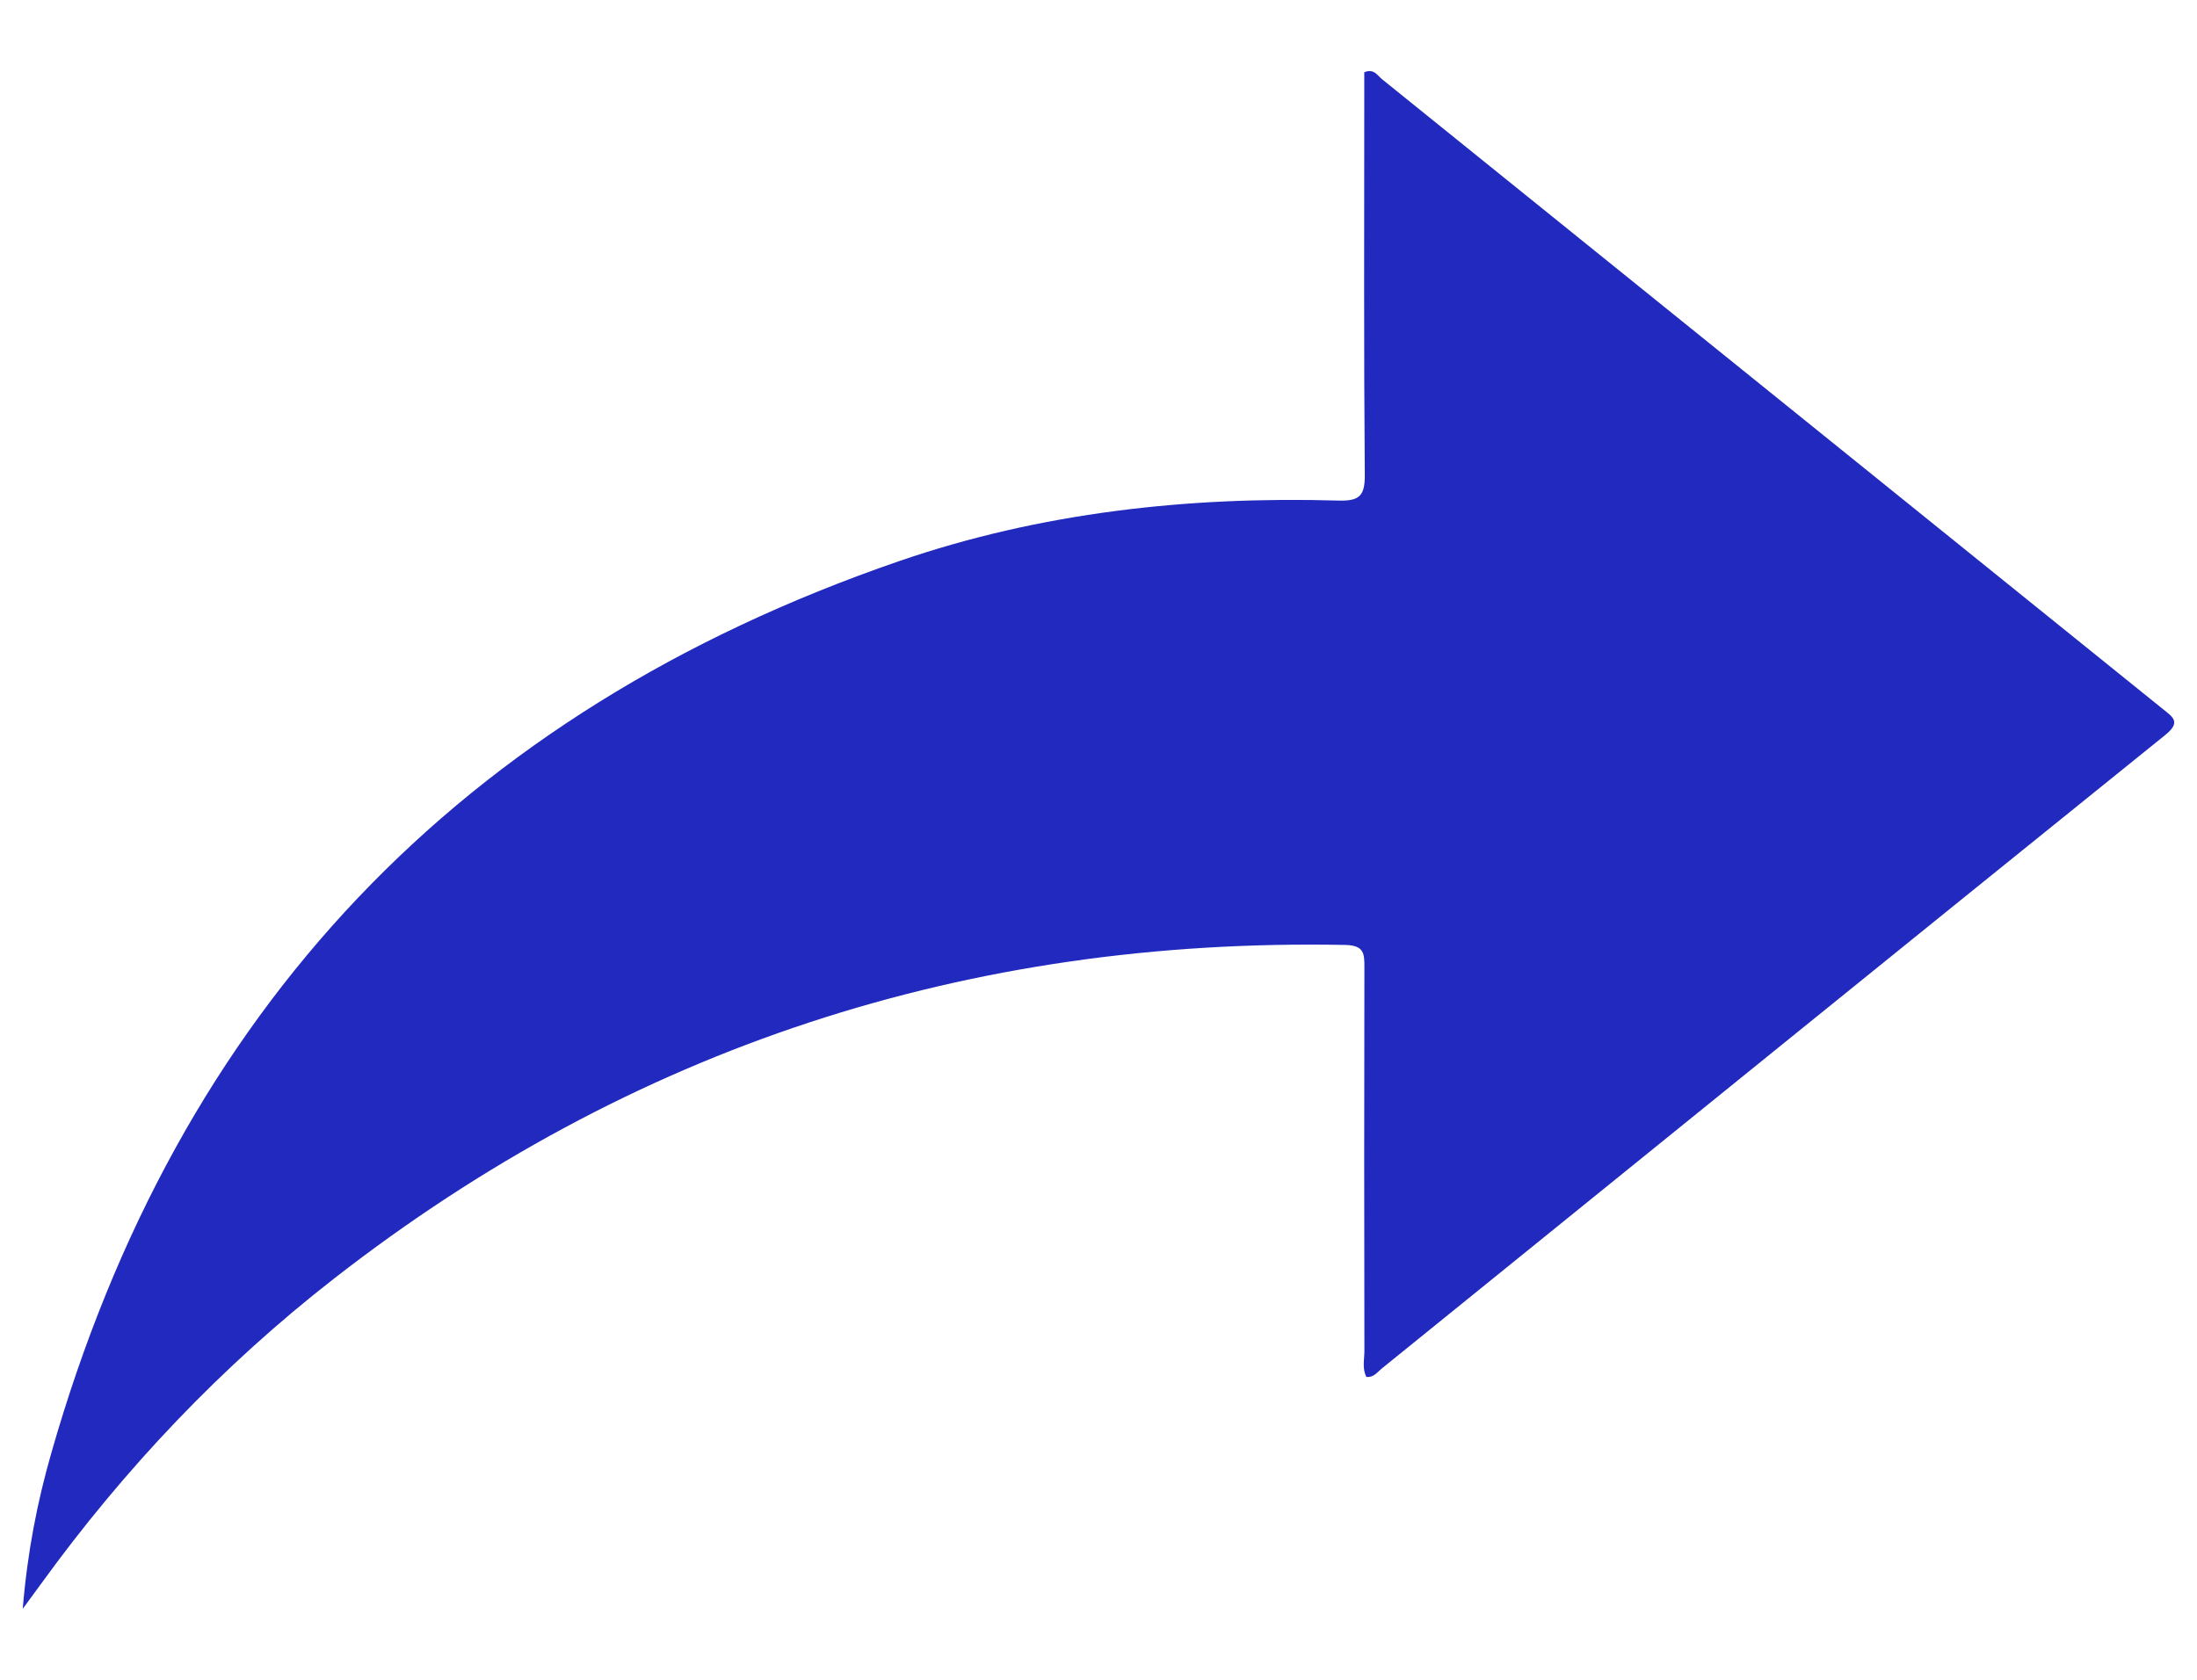 <svg width="34" height="26" viewBox="0 0 34 26" fill="none" xmlns="http://www.w3.org/2000/svg">
<path d="M21.146 21.312C21.26 21.324 21.313 21.239 21.379 21.186C25.42 17.916 29.458 14.643 33.504 11.38C33.759 11.176 33.629 11.101 33.466 10.97C29.44 7.723 25.415 4.474 21.389 1.227C21.318 1.17 21.262 1.055 21.113 1.119C21.113 1.252 21.113 1.39 21.113 1.529C21.113 3.47 21.105 5.411 21.121 7.353C21.124 7.675 21.035 7.757 20.716 7.748C18.394 7.681 16.102 7.931 13.906 8.688C7.124 11.025 2.75 15.639 0.794 22.49C0.579 23.242 0.425 24.013 0.352 24.901C0.487 24.717 0.561 24.618 0.633 24.518C1.925 22.733 3.429 21.145 5.172 19.788C9.763 16.212 14.986 14.513 20.819 14.626C21.11 14.633 21.116 14.758 21.115 14.972C21.111 16.952 21.111 18.931 21.115 20.91C21.115 21.044 21.078 21.185 21.147 21.314L21.146 21.312Z" fill="#2129BF"/>
</svg>
